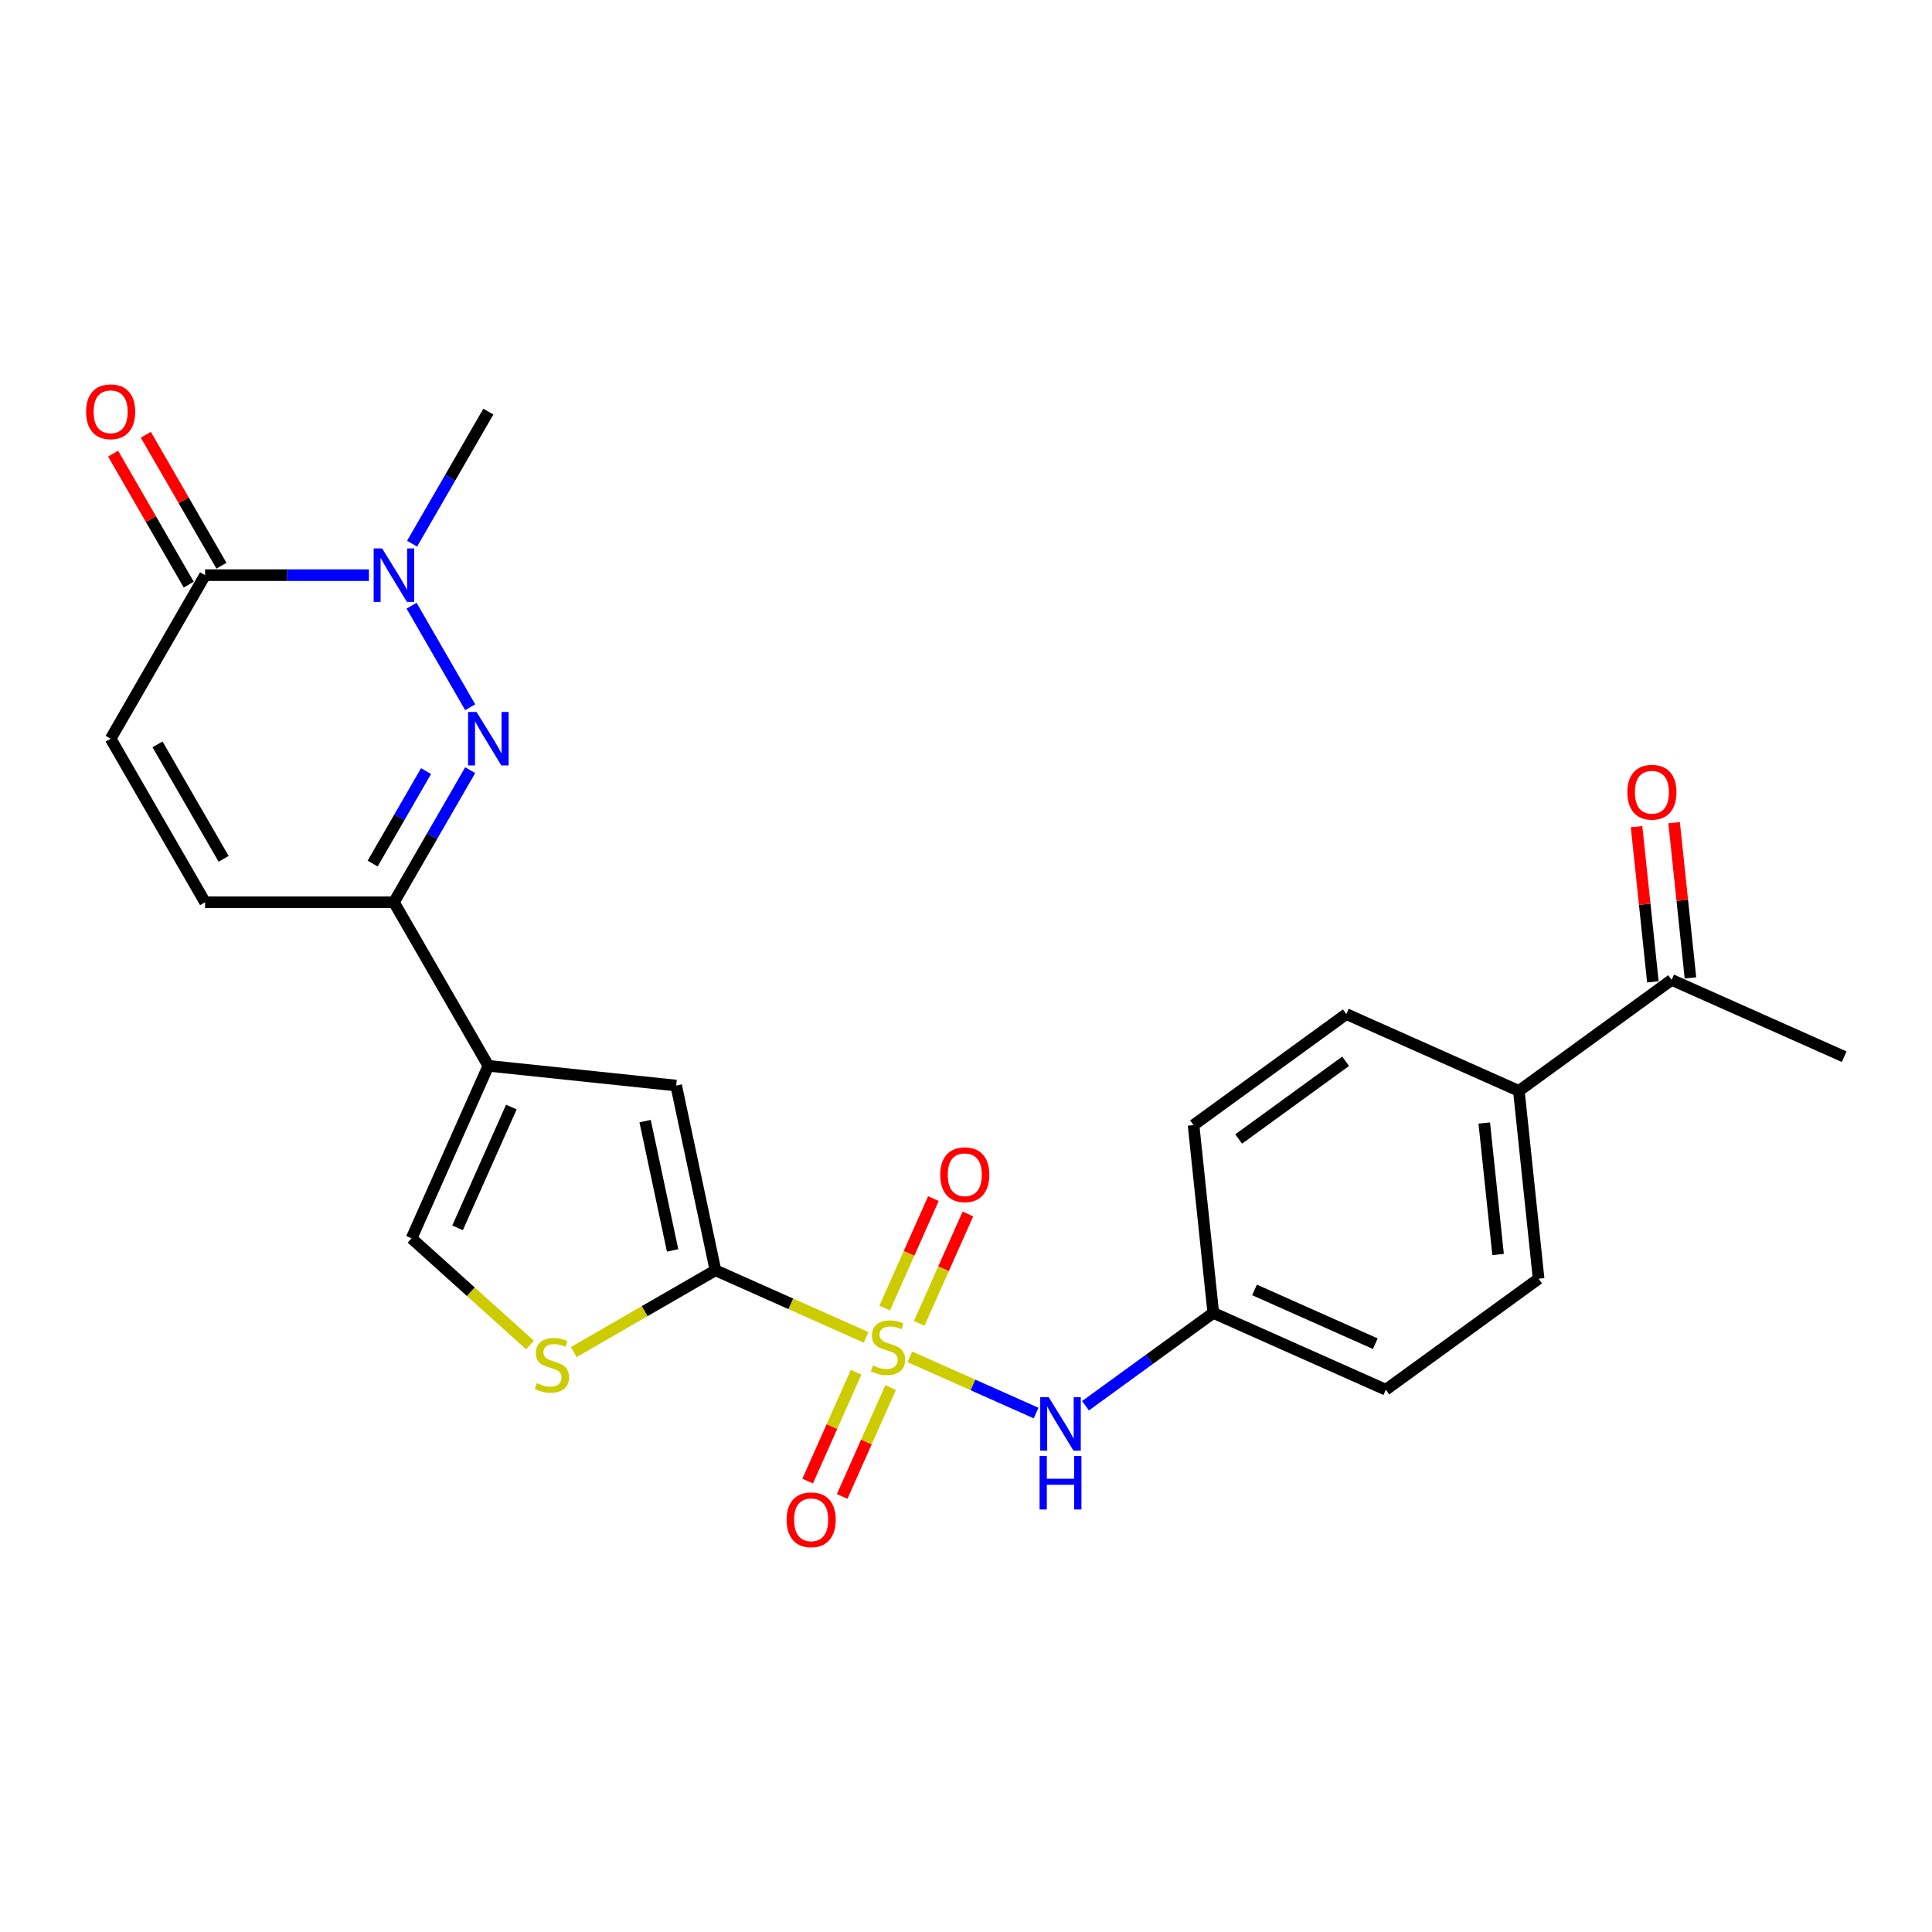<?xml version='1.0' encoding='iso-8859-1'?>
<svg version='1.1' baseProfile='full'
              xmlns='http://www.w3.org/2000/svg'
                      xmlns:rdkit='http://www.rdkit.org/xml'
                      xmlns:xlink='http://www.w3.org/1999/xlink'
                  xml:space='preserve'
width='1000px' height='1000px' viewBox='0 0 1000 1000'>
<!-- END OF HEADER -->
<rect style='opacity:1.0;fill:#FFFFFF;stroke:none' width='1000' height='1000' x='0' y='0'> </rect>
<path class='bond-0' d='M 448.294,692.217 L 409.304,674.857' style='fill:none;fill-rule:evenodd;stroke:#CCCC00;stroke-width:6px;stroke-linecap:butt;stroke-linejoin:miter;stroke-opacity:1' />
<path class='bond-0' d='M 409.304,674.857 L 370.314,657.497' style='fill:none;fill-rule:evenodd;stroke:#000000;stroke-width:6px;stroke-linecap:butt;stroke-linejoin:miter;stroke-opacity:1' />
<path class='bond-8' d='M 470.934,702.296 L 503.608,716.844' style='fill:none;fill-rule:evenodd;stroke:#CCCC00;stroke-width:6px;stroke-linecap:butt;stroke-linejoin:miter;stroke-opacity:1' />
<path class='bond-8' d='M 503.608,716.844 L 536.282,731.391' style='fill:none;fill-rule:evenodd;stroke:#0000FF;stroke-width:6px;stroke-linecap:butt;stroke-linejoin:miter;stroke-opacity:1' />
<path class='bond-12' d='M 443.12,710.27 L 430.579,738.437' style='fill:none;fill-rule:evenodd;stroke:#CCCC00;stroke-width:6px;stroke-linecap:butt;stroke-linejoin:miter;stroke-opacity:1' />
<path class='bond-12' d='M 430.579,738.437 L 418.038,766.604' style='fill:none;fill-rule:evenodd;stroke:#FF0000;stroke-width:6px;stroke-linecap:butt;stroke-linejoin:miter;stroke-opacity:1' />
<path class='bond-12' d='M 460.98,718.222 L 448.439,746.389' style='fill:none;fill-rule:evenodd;stroke:#CCCC00;stroke-width:6px;stroke-linecap:butt;stroke-linejoin:miter;stroke-opacity:1' />
<path class='bond-12' d='M 448.439,746.389 L 435.898,774.556' style='fill:none;fill-rule:evenodd;stroke:#FF0000;stroke-width:6px;stroke-linecap:butt;stroke-linejoin:miter;stroke-opacity:1' />
<path class='bond-13' d='M 475.777,684.986 L 488.383,656.673' style='fill:none;fill-rule:evenodd;stroke:#CCCC00;stroke-width:6px;stroke-linecap:butt;stroke-linejoin:miter;stroke-opacity:1' />
<path class='bond-13' d='M 488.383,656.673 L 500.989,628.359' style='fill:none;fill-rule:evenodd;stroke:#FF0000;stroke-width:6px;stroke-linecap:butt;stroke-linejoin:miter;stroke-opacity:1' />
<path class='bond-13' d='M 457.917,677.034 L 470.523,648.721' style='fill:none;fill-rule:evenodd;stroke:#CCCC00;stroke-width:6px;stroke-linecap:butt;stroke-linejoin:miter;stroke-opacity:1' />
<path class='bond-13' d='M 470.523,648.721 L 483.129,620.408' style='fill:none;fill-rule:evenodd;stroke:#FF0000;stroke-width:6px;stroke-linecap:butt;stroke-linejoin:miter;stroke-opacity:1' />
<path class='bond-5' d='M 370.314,657.497 L 349.99,561.882' style='fill:none;fill-rule:evenodd;stroke:#000000;stroke-width:6px;stroke-linecap:butt;stroke-linejoin:miter;stroke-opacity:1' />
<path class='bond-5' d='M 348.142,647.22 L 333.915,580.289' style='fill:none;fill-rule:evenodd;stroke:#000000;stroke-width:6px;stroke-linecap:butt;stroke-linejoin:miter;stroke-opacity:1' />
<path class='bond-6' d='M 370.314,657.497 L 333.646,678.668' style='fill:none;fill-rule:evenodd;stroke:#000000;stroke-width:6px;stroke-linecap:butt;stroke-linejoin:miter;stroke-opacity:1' />
<path class='bond-6' d='M 333.646,678.668 L 296.978,699.838' style='fill:none;fill-rule:evenodd;stroke:#CCCC00;stroke-width:6px;stroke-linecap:butt;stroke-linejoin:miter;stroke-opacity:1' />
<path class='bond-1' d='M 243.371,398.639 L 223.635,432.824' style='fill:none;fill-rule:evenodd;stroke:#0000FF;stroke-width:6px;stroke-linecap:butt;stroke-linejoin:miter;stroke-opacity:1' />
<path class='bond-1' d='M 223.635,432.824 L 203.898,467.009' style='fill:none;fill-rule:evenodd;stroke:#000000;stroke-width:6px;stroke-linecap:butt;stroke-linejoin:miter;stroke-opacity:1' />
<path class='bond-1' d='M 220.519,399.119 L 206.704,423.049' style='fill:none;fill-rule:evenodd;stroke:#0000FF;stroke-width:6px;stroke-linecap:butt;stroke-linejoin:miter;stroke-opacity:1' />
<path class='bond-1' d='M 206.704,423.049 L 192.888,446.978' style='fill:none;fill-rule:evenodd;stroke:#000000;stroke-width:6px;stroke-linecap:butt;stroke-linejoin:miter;stroke-opacity:1' />
<path class='bond-3' d='M 243.371,366.068 L 213.029,313.514' style='fill:none;fill-rule:evenodd;stroke:#0000FF;stroke-width:6px;stroke-linecap:butt;stroke-linejoin:miter;stroke-opacity:1' />
<path class='bond-2' d='M 252.774,551.664 L 349.99,561.882' style='fill:none;fill-rule:evenodd;stroke:#000000;stroke-width:6px;stroke-linecap:butt;stroke-linejoin:miter;stroke-opacity:1' />
<path class='bond-4' d='M 252.774,551.664 L 203.898,467.009' style='fill:none;fill-rule:evenodd;stroke:#000000;stroke-width:6px;stroke-linecap:butt;stroke-linejoin:miter;stroke-opacity:1' />
<path class='bond-25' d='M 252.774,551.664 L 213.015,640.965' style='fill:none;fill-rule:evenodd;stroke:#000000;stroke-width:6px;stroke-linecap:butt;stroke-linejoin:miter;stroke-opacity:1' />
<path class='bond-25' d='M 264.67,573.011 L 236.839,635.521' style='fill:none;fill-rule:evenodd;stroke:#000000;stroke-width:6px;stroke-linecap:butt;stroke-linejoin:miter;stroke-opacity:1' />
<path class='bond-21' d='M 213.3,281.413 L 233.037,247.228' style='fill:none;fill-rule:evenodd;stroke:#0000FF;stroke-width:6px;stroke-linecap:butt;stroke-linejoin:miter;stroke-opacity:1' />
<path class='bond-21' d='M 233.037,247.228 L 252.774,213.043' style='fill:none;fill-rule:evenodd;stroke:#000000;stroke-width:6px;stroke-linecap:butt;stroke-linejoin:miter;stroke-opacity:1' />
<path class='bond-27' d='M 190.956,297.698 L 148.551,297.698' style='fill:none;fill-rule:evenodd;stroke:#0000FF;stroke-width:6px;stroke-linecap:butt;stroke-linejoin:miter;stroke-opacity:1' />
<path class='bond-27' d='M 148.551,297.698 L 106.147,297.698' style='fill:none;fill-rule:evenodd;stroke:#000000;stroke-width:6px;stroke-linecap:butt;stroke-linejoin:miter;stroke-opacity:1' />
<path class='bond-11' d='M 203.898,467.009 L 106.147,467.009' style='fill:none;fill-rule:evenodd;stroke:#000000;stroke-width:6px;stroke-linecap:butt;stroke-linejoin:miter;stroke-opacity:1' />
<path class='bond-9' d='M 274.339,696.181 L 243.677,668.573' style='fill:none;fill-rule:evenodd;stroke:#CCCC00;stroke-width:6px;stroke-linecap:butt;stroke-linejoin:miter;stroke-opacity:1' />
<path class='bond-9' d='M 243.677,668.573 L 213.015,640.965' style='fill:none;fill-rule:evenodd;stroke:#000000;stroke-width:6px;stroke-linecap:butt;stroke-linejoin:miter;stroke-opacity:1' />
<path class='bond-7' d='M 106.147,297.698 L 57.271,382.354' style='fill:none;fill-rule:evenodd;stroke:#000000;stroke-width:6px;stroke-linecap:butt;stroke-linejoin:miter;stroke-opacity:1' />
<path class='bond-16' d='M 114.612,292.811 L 95.045,258.919' style='fill:none;fill-rule:evenodd;stroke:#000000;stroke-width:6px;stroke-linecap:butt;stroke-linejoin:miter;stroke-opacity:1' />
<path class='bond-16' d='M 95.045,258.919 L 75.477,225.027' style='fill:none;fill-rule:evenodd;stroke:#FF0000;stroke-width:6px;stroke-linecap:butt;stroke-linejoin:miter;stroke-opacity:1' />
<path class='bond-16' d='M 97.681,302.586 L 78.114,268.694' style='fill:none;fill-rule:evenodd;stroke:#000000;stroke-width:6px;stroke-linecap:butt;stroke-linejoin:miter;stroke-opacity:1' />
<path class='bond-16' d='M 78.114,268.694 L 58.546,234.803' style='fill:none;fill-rule:evenodd;stroke:#FF0000;stroke-width:6px;stroke-linecap:butt;stroke-linejoin:miter;stroke-opacity:1' />
<path class='bond-18' d='M 561.857,727.613 L 594.927,703.586' style='fill:none;fill-rule:evenodd;stroke:#0000FF;stroke-width:6px;stroke-linecap:butt;stroke-linejoin:miter;stroke-opacity:1' />
<path class='bond-18' d='M 594.927,703.586 L 627.997,679.559' style='fill:none;fill-rule:evenodd;stroke:#000000;stroke-width:6px;stroke-linecap:butt;stroke-linejoin:miter;stroke-opacity:1' />
<path class='bond-10' d='M 57.271,382.354 L 106.147,467.009' style='fill:none;fill-rule:evenodd;stroke:#000000;stroke-width:6px;stroke-linecap:butt;stroke-linejoin:miter;stroke-opacity:1' />
<path class='bond-10' d='M 81.533,385.277 L 115.746,444.535' style='fill:none;fill-rule:evenodd;stroke:#000000;stroke-width:6px;stroke-linecap:butt;stroke-linejoin:miter;stroke-opacity:1' />
<path class='bond-14' d='M 865.245,507.188 L 786.162,564.645' style='fill:none;fill-rule:evenodd;stroke:#000000;stroke-width:6px;stroke-linecap:butt;stroke-linejoin:miter;stroke-opacity:1' />
<path class='bond-17' d='M 874.967,506.166 L 870.744,465.994' style='fill:none;fill-rule:evenodd;stroke:#000000;stroke-width:6px;stroke-linecap:butt;stroke-linejoin:miter;stroke-opacity:1' />
<path class='bond-17' d='M 870.744,465.994 L 866.522,425.822' style='fill:none;fill-rule:evenodd;stroke:#FF0000;stroke-width:6px;stroke-linecap:butt;stroke-linejoin:miter;stroke-opacity:1' />
<path class='bond-17' d='M 855.523,508.21 L 851.301,468.038' style='fill:none;fill-rule:evenodd;stroke:#000000;stroke-width:6px;stroke-linecap:butt;stroke-linejoin:miter;stroke-opacity:1' />
<path class='bond-17' d='M 851.301,468.038 L 847.079,427.866' style='fill:none;fill-rule:evenodd;stroke:#FF0000;stroke-width:6px;stroke-linecap:butt;stroke-linejoin:miter;stroke-opacity:1' />
<path class='bond-24' d='M 865.245,507.188 L 954.545,546.947' style='fill:none;fill-rule:evenodd;stroke:#000000;stroke-width:6px;stroke-linecap:butt;stroke-linejoin:miter;stroke-opacity:1' />
<path class='bond-15' d='M 786.162,564.645 L 796.38,661.861' style='fill:none;fill-rule:evenodd;stroke:#000000;stroke-width:6px;stroke-linecap:butt;stroke-linejoin:miter;stroke-opacity:1' />
<path class='bond-15' d='M 768.252,581.271 L 775.404,649.322' style='fill:none;fill-rule:evenodd;stroke:#000000;stroke-width:6px;stroke-linecap:butt;stroke-linejoin:miter;stroke-opacity:1' />
<path class='bond-26' d='M 786.162,564.645 L 696.862,524.886' style='fill:none;fill-rule:evenodd;stroke:#000000;stroke-width:6px;stroke-linecap:butt;stroke-linejoin:miter;stroke-opacity:1' />
<path class='bond-22' d='M 627.997,679.559 L 617.779,582.343' style='fill:none;fill-rule:evenodd;stroke:#000000;stroke-width:6px;stroke-linecap:butt;stroke-linejoin:miter;stroke-opacity:1' />
<path class='bond-23' d='M 627.997,679.559 L 717.298,719.318' style='fill:none;fill-rule:evenodd;stroke:#000000;stroke-width:6px;stroke-linecap:butt;stroke-linejoin:miter;stroke-opacity:1' />
<path class='bond-23' d='M 649.344,667.663 L 711.854,695.494' style='fill:none;fill-rule:evenodd;stroke:#000000;stroke-width:6px;stroke-linecap:butt;stroke-linejoin:miter;stroke-opacity:1' />
<path class='bond-19' d='M 696.862,524.886 L 617.779,582.343' style='fill:none;fill-rule:evenodd;stroke:#000000;stroke-width:6px;stroke-linecap:butt;stroke-linejoin:miter;stroke-opacity:1' />
<path class='bond-19' d='M 696.491,549.321 L 641.133,589.541' style='fill:none;fill-rule:evenodd;stroke:#000000;stroke-width:6px;stroke-linecap:butt;stroke-linejoin:miter;stroke-opacity:1' />
<path class='bond-20' d='M 796.38,661.861 L 717.298,719.318' style='fill:none;fill-rule:evenodd;stroke:#000000;stroke-width:6px;stroke-linecap:butt;stroke-linejoin:miter;stroke-opacity:1' />
<path  class='atom-0' d='M 451.794 706.758
Q 452.107 706.875, 453.397 707.423
Q 454.687 707.97, 456.095 708.322
Q 457.542 708.635, 458.949 708.635
Q 461.569 708.635, 463.094 707.384
Q 464.619 706.093, 464.619 703.865
Q 464.619 702.34, 463.837 701.401
Q 463.094 700.463, 461.921 699.955
Q 460.748 699.446, 458.793 698.86
Q 456.33 698.117, 454.844 697.413
Q 453.397 696.709, 452.341 695.223
Q 451.325 693.738, 451.325 691.235
Q 451.325 687.755, 453.671 685.605
Q 456.056 683.454, 460.748 683.454
Q 463.954 683.454, 467.59 684.979
L 466.691 687.99
Q 463.368 686.621, 460.865 686.621
Q 458.167 686.621, 456.681 687.755
Q 455.196 688.85, 455.235 690.766
Q 455.235 692.252, 455.978 693.151
Q 456.76 694.05, 457.854 694.559
Q 458.988 695.067, 460.865 695.653
Q 463.368 696.435, 464.853 697.217
Q 466.339 697.999, 467.395 699.603
Q 468.49 701.167, 468.49 703.865
Q 468.49 707.696, 465.909 709.769
Q 463.368 711.802, 459.106 711.802
Q 456.642 711.802, 454.765 711.255
Q 452.928 710.746, 450.738 709.847
L 451.794 706.758
' fill='#CCCC00'/>
<path  class='atom-2' d='M 246.655 368.512
L 255.726 383.175
Q 256.625 384.621, 258.072 387.241
Q 259.519 389.861, 259.597 390.017
L 259.597 368.512
L 263.272 368.512
L 263.272 396.195
L 259.48 396.195
L 249.744 380.164
Q 248.61 378.287, 247.397 376.137
Q 246.224 373.986, 245.873 373.321
L 245.873 396.195
L 242.275 396.195
L 242.275 368.512
L 246.655 368.512
' fill='#0000FF'/>
<path  class='atom-4' d='M 197.779 283.857
L 206.85 298.519
Q 207.749 299.966, 209.196 302.586
Q 210.643 305.206, 210.721 305.362
L 210.721 283.857
L 214.397 283.857
L 214.397 311.54
L 210.604 311.54
L 200.868 295.509
Q 199.734 293.632, 198.522 291.481
Q 197.349 289.331, 196.997 288.666
L 196.997 311.54
L 193.4 311.54
L 193.4 283.857
L 197.779 283.857
' fill='#0000FF'/>
<path  class='atom-7' d='M 277.838 715.875
Q 278.151 715.992, 279.441 716.539
Q 280.732 717.087, 282.139 717.439
Q 283.586 717.751, 284.994 717.751
Q 287.613 717.751, 289.138 716.5
Q 290.663 715.21, 290.663 712.981
Q 290.663 711.456, 289.881 710.518
Q 289.138 709.579, 287.965 709.071
Q 286.792 708.563, 284.837 707.976
Q 282.374 707.233, 280.888 706.53
Q 279.441 705.826, 278.385 704.34
Q 277.369 702.854, 277.369 700.352
Q 277.369 696.872, 279.715 694.721
Q 282.1 692.571, 286.792 692.571
Q 289.998 692.571, 293.635 694.096
L 292.735 697.106
Q 289.412 695.738, 286.909 695.738
Q 284.211 695.738, 282.726 696.872
Q 281.24 697.967, 281.279 699.883
Q 281.279 701.368, 282.022 702.268
Q 282.804 703.167, 283.899 703.675
Q 285.033 704.184, 286.909 704.77
Q 289.412 705.552, 290.898 706.334
Q 292.384 707.116, 293.439 708.719
Q 294.534 710.283, 294.534 712.981
Q 294.534 716.813, 291.953 718.885
Q 289.412 720.919, 285.15 720.919
Q 282.687 720.919, 280.81 720.371
Q 278.972 719.863, 276.782 718.964
L 277.838 715.875
' fill='#CCCC00'/>
<path  class='atom-9' d='M 542.795 723.174
L 551.867 737.837
Q 552.766 739.284, 554.213 741.903
Q 555.659 744.523, 555.737 744.679
L 555.737 723.174
L 559.413 723.174
L 559.413 750.857
L 555.62 750.857
L 545.884 734.826
Q 544.75 732.949, 543.538 730.799
Q 542.365 728.648, 542.013 727.983
L 542.013 750.857
L 538.416 750.857
L 538.416 723.174
L 542.795 723.174
' fill='#0000FF'/>
<path  class='atom-9' d='M 538.084 753.626
L 541.837 753.626
L 541.837 765.395
L 555.992 765.395
L 555.992 753.626
L 559.745 753.626
L 559.745 781.309
L 555.992 781.309
L 555.992 768.523
L 541.837 768.523
L 541.837 781.309
L 538.084 781.309
L 538.084 753.626
' fill='#0000FF'/>
<path  class='atom-13' d='M 407.147 786.635
Q 407.147 779.988, 410.432 776.274
Q 413.716 772.559, 419.855 772.559
Q 425.994 772.559, 429.278 776.274
Q 432.563 779.988, 432.563 786.635
Q 432.563 793.361, 429.239 797.192
Q 425.915 800.985, 419.855 800.985
Q 413.755 800.985, 410.432 797.192
Q 407.147 793.4, 407.147 786.635
M 419.855 797.857
Q 424.078 797.857, 426.346 795.042
Q 428.652 792.188, 428.652 786.635
Q 428.652 781.2, 426.346 778.463
Q 424.078 775.687, 419.855 775.687
Q 415.632 775.687, 413.325 778.424
Q 411.057 781.161, 411.057 786.635
Q 411.057 792.227, 413.325 795.042
Q 415.632 797.857, 419.855 797.857
' fill='#FF0000'/>
<path  class='atom-14' d='M 486.665 608.034
Q 486.665 601.387, 489.95 597.673
Q 493.234 593.958, 499.373 593.958
Q 505.512 593.958, 508.796 597.673
Q 512.081 601.387, 512.081 608.034
Q 512.081 614.76, 508.757 618.591
Q 505.434 622.384, 499.373 622.384
Q 493.273 622.384, 489.95 618.591
Q 486.665 614.799, 486.665 608.034
M 499.373 619.256
Q 503.596 619.256, 505.864 616.441
Q 508.171 613.587, 508.171 608.034
Q 508.171 602.599, 505.864 599.862
Q 503.596 597.086, 499.373 597.086
Q 495.15 597.086, 492.843 599.823
Q 490.575 602.56, 490.575 608.034
Q 490.575 613.626, 492.843 616.441
Q 495.15 619.256, 499.373 619.256
' fill='#FF0000'/>
<path  class='atom-17' d='M 44.563 213.121
Q 44.563 206.474, 47.847 202.76
Q 51.132 199.045, 57.271 199.045
Q 63.41 199.045, 66.694 202.76
Q 69.978 206.474, 69.978 213.121
Q 69.978 219.847, 66.655 223.678
Q 63.331 227.471, 57.271 227.471
Q 51.171 227.471, 47.847 223.678
Q 44.563 219.886, 44.563 213.121
M 57.271 224.343
Q 61.494 224.343, 63.761 221.528
Q 66.068 218.674, 66.068 213.121
Q 66.068 207.686, 63.761 204.949
Q 61.494 202.173, 57.271 202.173
Q 53.048 202.173, 50.741 204.91
Q 48.473 207.647, 48.473 213.121
Q 48.473 218.713, 50.741 221.528
Q 53.048 224.343, 57.271 224.343
' fill='#FF0000'/>
<path  class='atom-18' d='M 842.319 410.05
Q 842.319 403.403, 845.604 399.689
Q 848.888 395.974, 855.027 395.974
Q 861.166 395.974, 864.45 399.689
Q 867.735 403.403, 867.735 410.05
Q 867.735 416.776, 864.411 420.607
Q 861.088 424.4, 855.027 424.4
Q 848.927 424.4, 845.604 420.607
Q 842.319 416.815, 842.319 410.05
M 855.027 421.272
Q 859.25 421.272, 861.518 418.457
Q 863.825 415.603, 863.825 410.05
Q 863.825 404.615, 861.518 401.878
Q 859.25 399.102, 855.027 399.102
Q 850.804 399.102, 848.497 401.839
Q 846.23 404.576, 846.23 410.05
Q 846.23 415.642, 848.497 418.457
Q 850.804 421.272, 855.027 421.272
' fill='#FF0000'/>
</svg>
